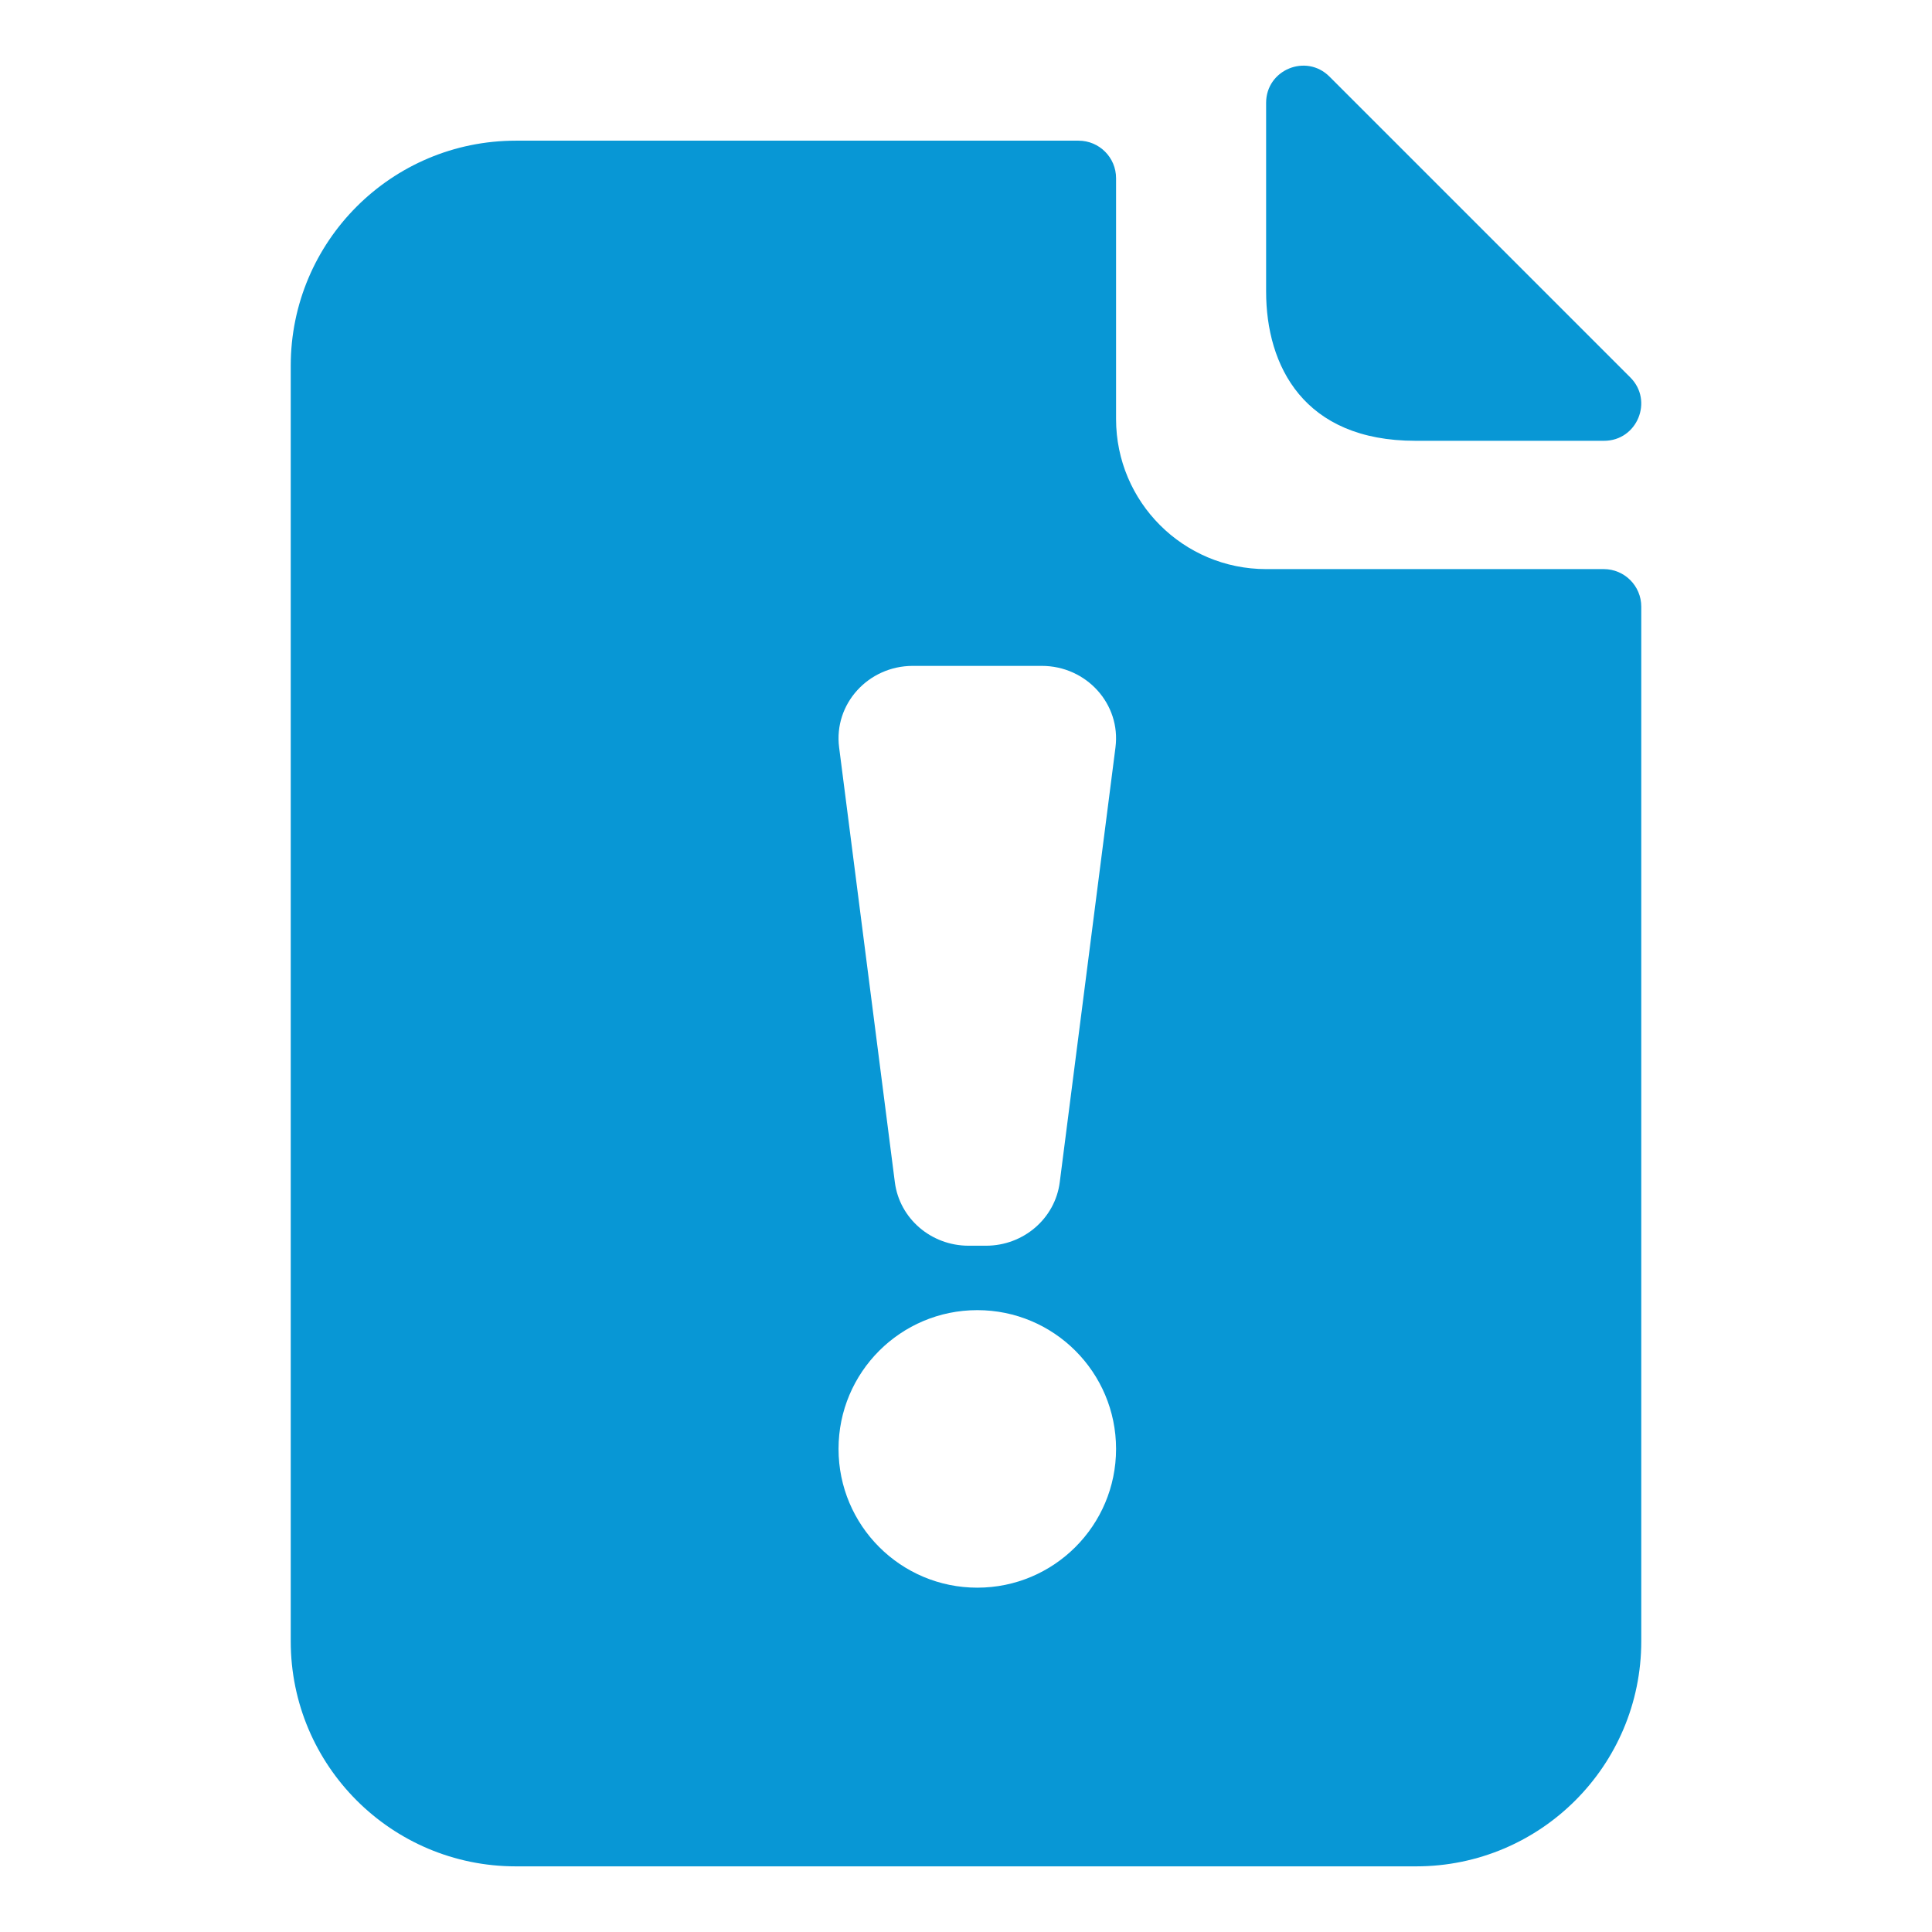 <?xml version="1.0" encoding="UTF-8" standalone="no"?><!DOCTYPE svg PUBLIC "-//W3C//DTD SVG 1.1//EN" "http://www.w3.org/Graphics/SVG/1.1/DTD/svg11.dtd"><svg width="100%" height="100%" viewBox="0 0 250 250" version="1.1" xmlns="http://www.w3.org/2000/svg" xmlns:xlink="http://www.w3.org/1999/xlink" xml:space="preserve" xmlns:serif="http://www.serif.com/" style="fill-rule:evenodd;clip-rule:evenodd;stroke-linejoin:round;stroke-miterlimit:2;"><g id="Capa5"><g><path d="M210.962,48.84c3.026,3.025 0.883,8.199 -3.396,8.199l-24.417,-0c-14.459,-0 -19.314,-9.709 -19.314,-19.315l0,-24.417c0,-4.279 5.173,-6.422 8.198,-3.396l38.929,38.929Z" style="fill:#0897d5;fill-rule:nonzero;"/><path d="M37.621,47.33c-0,-16.086 13.04,-29.127 29.126,-29.127l72.816,0c2.681,0 4.855,2.174 4.855,4.855l-0,31.166c-0,10.724 8.693,19.417 19.417,19.417l43.69,0c2.68,0 4.854,2.174 4.854,4.855l0,133.883c0,16.086 -13.04,29.126 -29.126,29.126l-116.506,0c-16.086,0 -29.126,-13.04 -29.126,-29.126l-0,-165.049Zm106.721,49.377c0.717,-5.598 -3.757,-10.542 -9.541,-10.542l-16.679,-0c-5.783,-0 -10.258,4.944 -9.541,10.542l7.212,56.273c0.601,4.693 4.692,8.215 9.542,8.215l2.253,0c4.85,0 8.941,-3.522 9.542,-8.215l7.212,-56.273Zm0.076,90.782c-0,-9.918 -8.039,-17.957 -17.957,-17.957c-9.916,0 -17.955,8.039 -17.955,17.957c-0,9.916 8.039,17.955 17.955,17.955c9.918,0 17.957,-8.039 17.957,-17.955Z" style="fill:#0897d5;"/></g></g></svg>